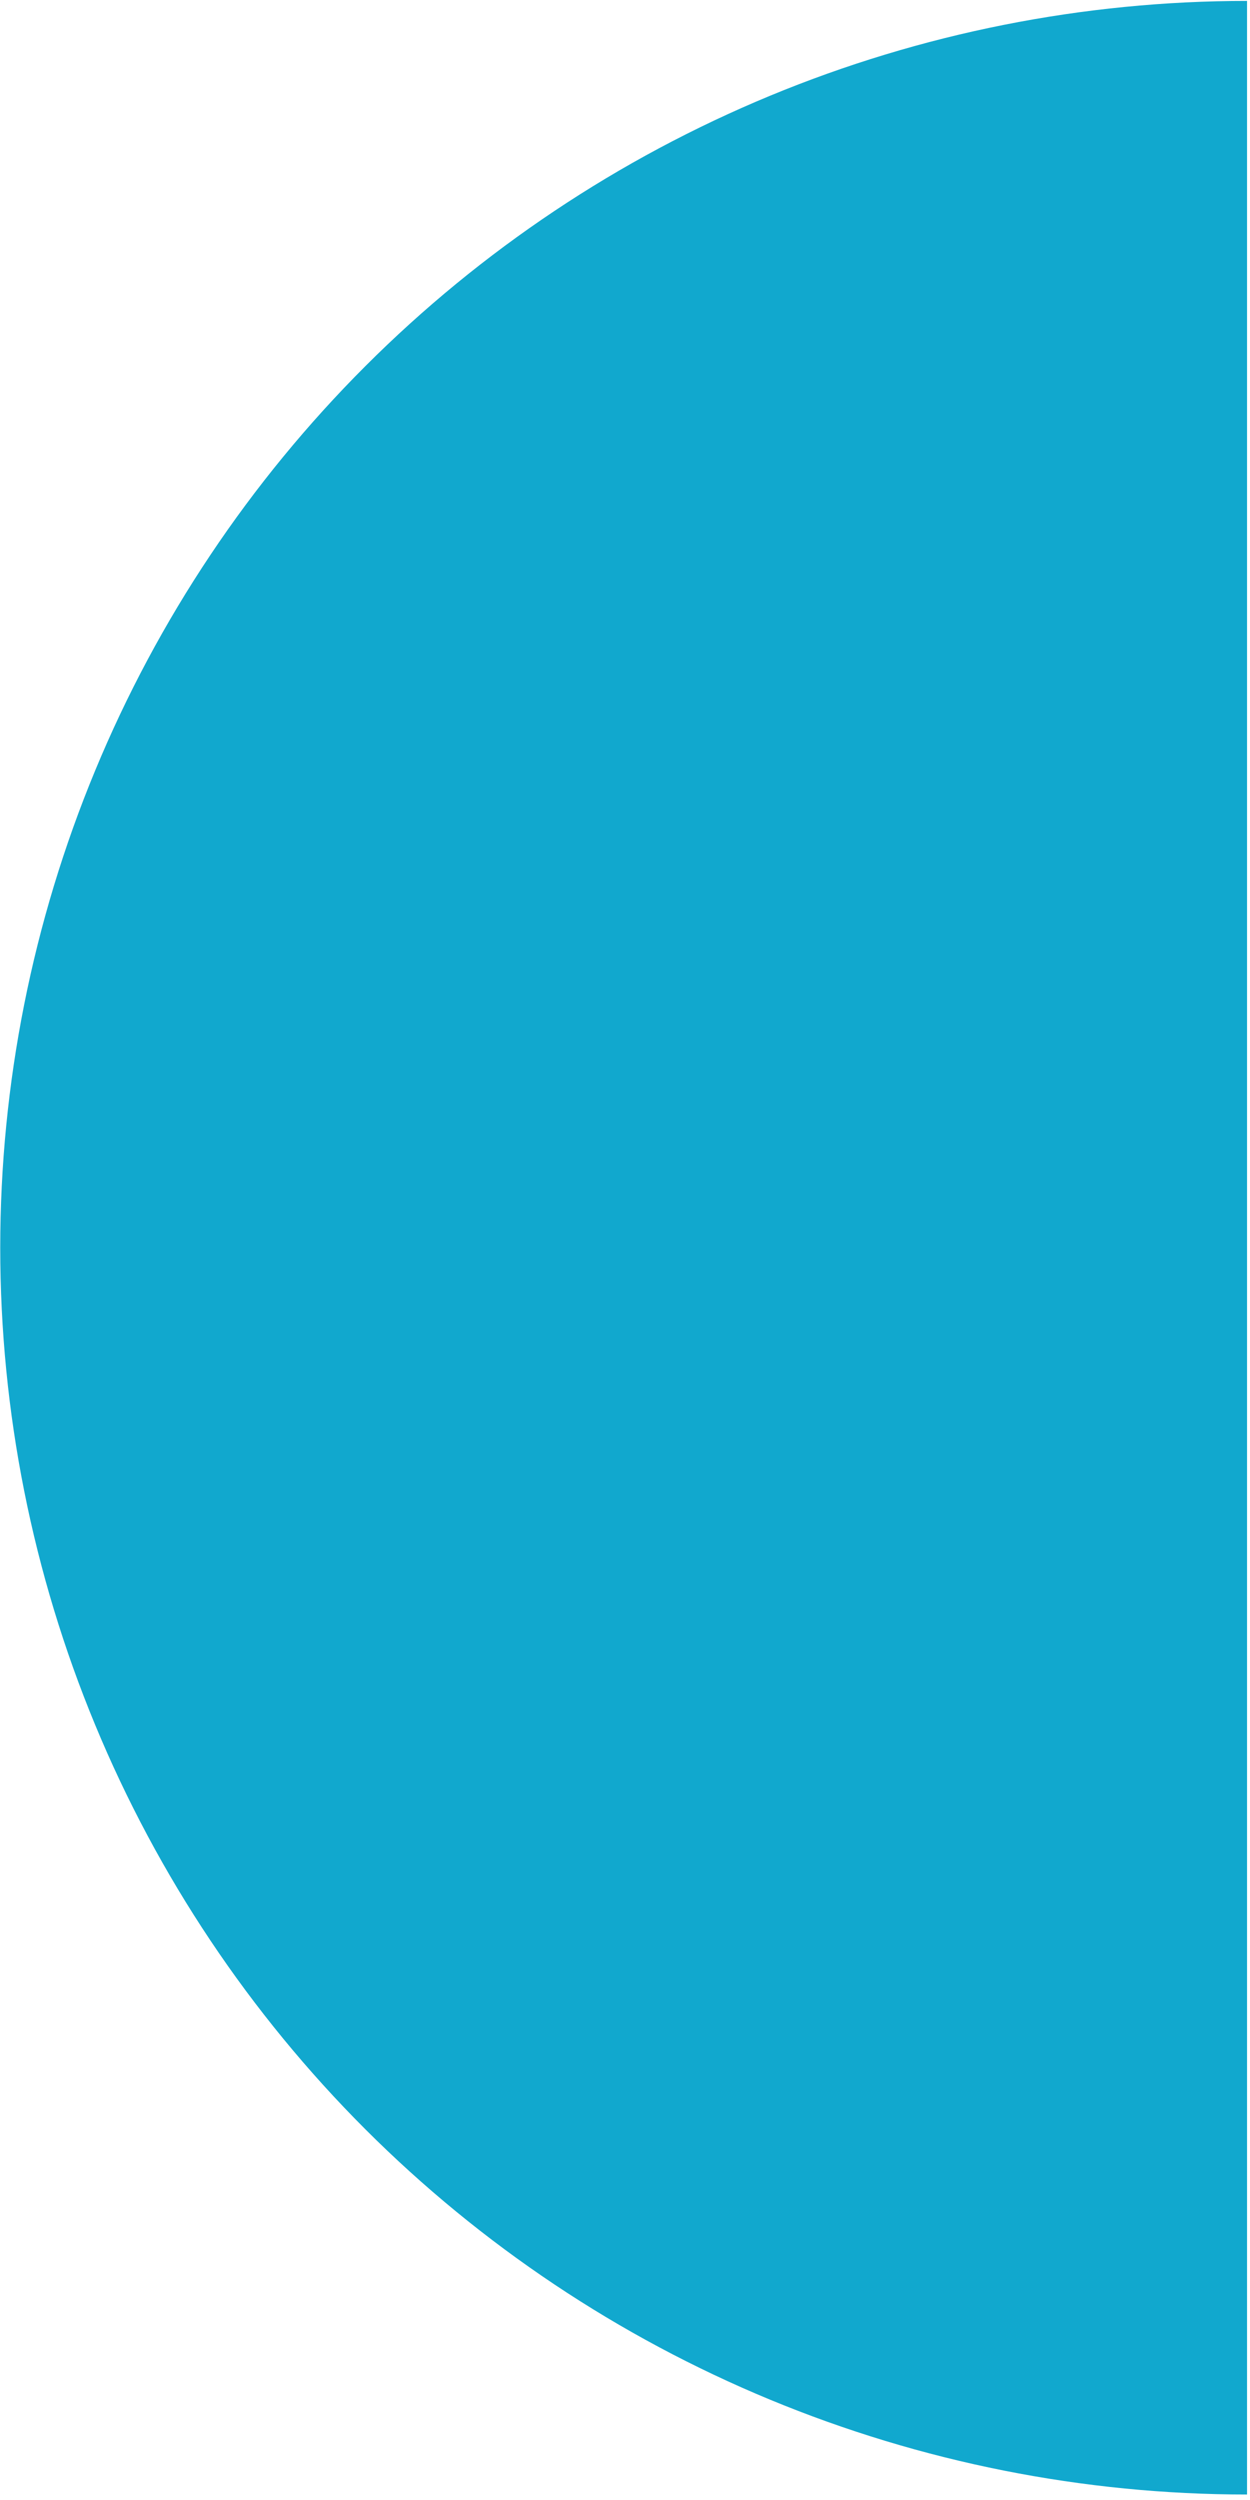 <?xml version="1.0" encoding="UTF-8"?> <svg xmlns="http://www.w3.org/2000/svg" width="146" height="292" viewBox="0 0 146 292" fill="none"> <path d="M145.655 291.36C126.531 291.36 107.594 287.594 89.926 280.275C72.257 272.957 56.203 262.23 42.681 248.707C29.158 235.184 18.431 219.131 11.113 201.462C3.794 183.794 0.028 164.857 0.028 145.733C0.028 126.609 3.794 107.672 11.113 90.004C18.431 72.336 29.158 56.282 42.681 42.759C56.203 29.236 72.257 18.51 89.926 11.191C107.594 3.873 126.531 0.106 145.655 0.106L145.655 145.733L145.655 291.36Z" fill="#11A8CE"></path> </svg> 